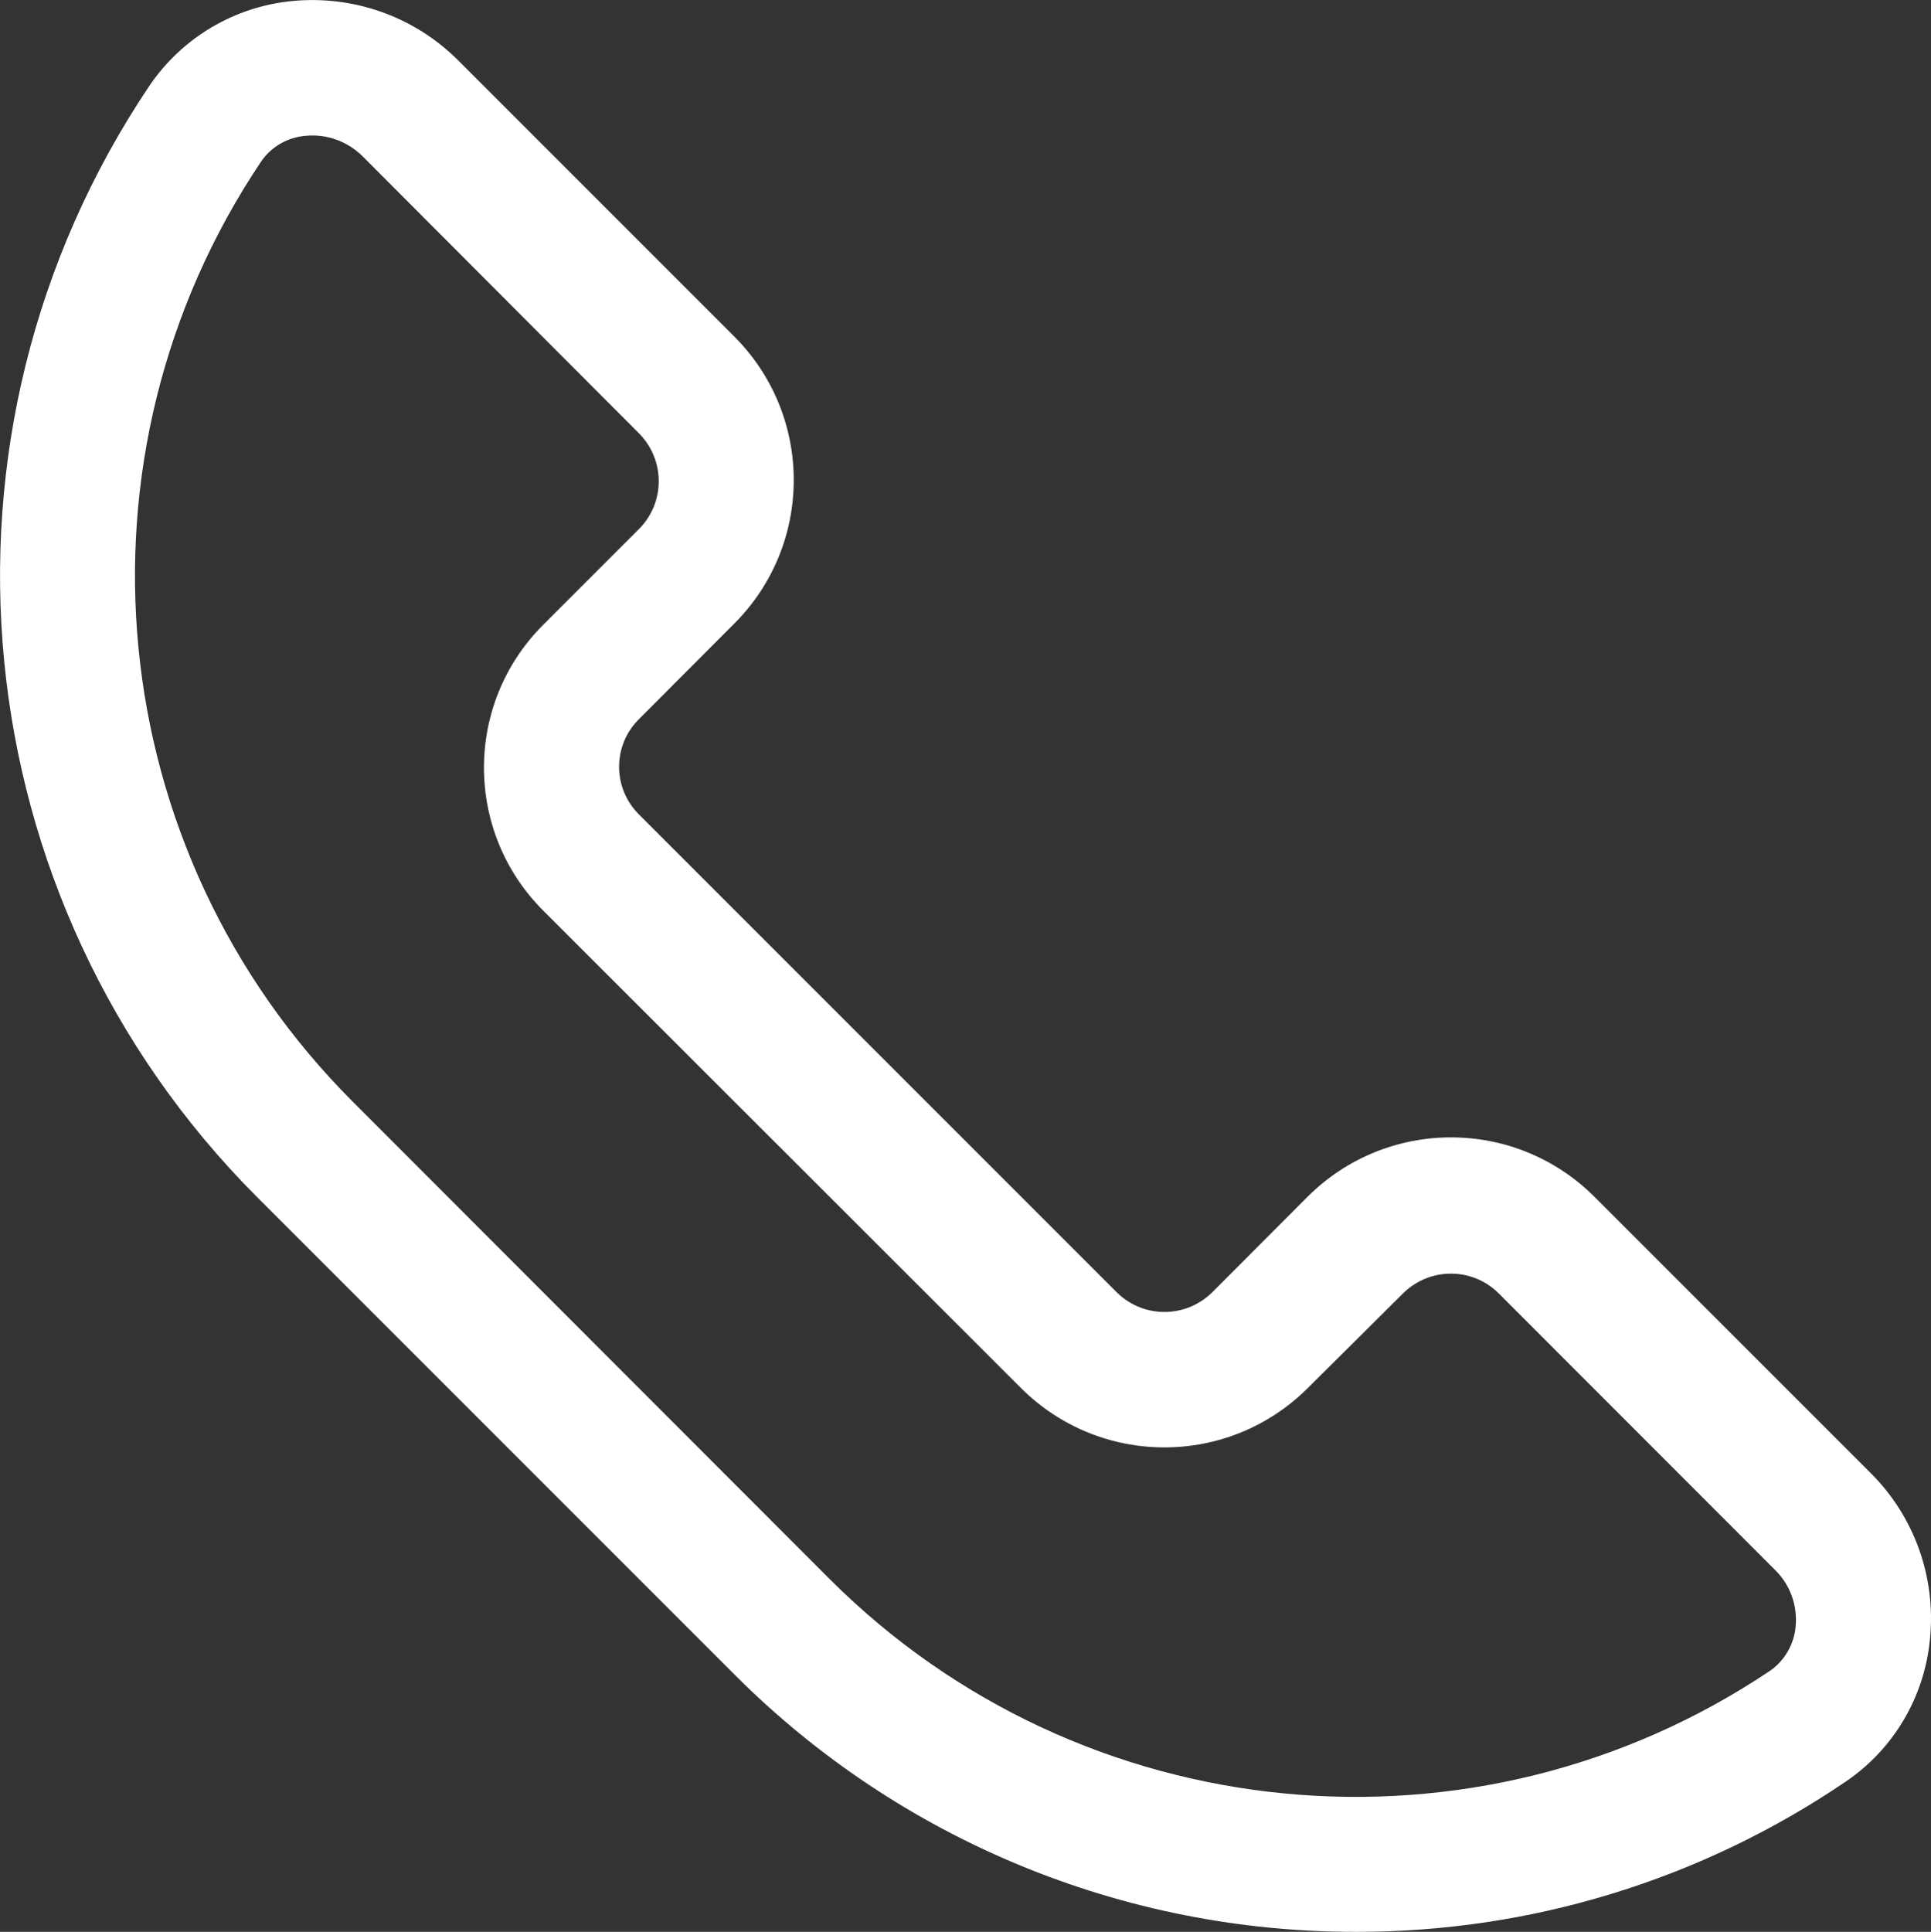 <?xml version="1.0" encoding="utf-8"?>
<!-- Generator: Adobe Illustrator 24.2.1, SVG Export Plug-In . SVG Version: 6.00 Build 0)  -->
<svg version="1.1" id="Laag_1" xmlns="http://www.w3.org/2000/svg" xmlns:xlink="http://www.w3.org/1999/xlink" x="0px" y="0px"
	 viewBox="0 0 950 950.3" style="enable-background:new 0 0 950 950.3;" xml:space="preserve">
<rect x="0" y="0" width="950" height="950.3" fill="#333333" stroke="none"/>
<style type="text/css">
	.st0{fill:#FFFFFF;}
</style>
<g id="Group_13" transform="translate(0 0)">
	<path id="Path_43" class="st0" d="M667.3,950.3c-114.7,0.2-224.8-45.3-305.9-126.5l-235-235C-19.5,442.6-41.7,213.7,73.5,42.2
		c16.1-23.7,41.9-39,70.4-41.7c30.1-2.9,59.9,7.7,81.3,29l136.2,136.2c38.8,39,38.8,101.9,0,140.9l-47,47.1
		c-13,12.8-13.1,33.7-0.3,46.7c0.1,0.1,0.2,0.2,0.3,0.3l235,235c13,12.9,33.9,12.9,47,0l47-47.1c39-38.8,101.9-38.8,140.9,0
		l136.2,136.2c21.4,21.4,32,51.2,29,81.3c-2.6,28.5-17.9,54.4-41.6,70.4C836.9,924.7,753.1,950.4,667.3,950.3z M150.4,66.8
		c-8.8,0.7-16.9,5.3-21.9,12.6c-97.4,145.1-78.6,338.9,45,462.5l234.8,235c123.7,123.5,317.4,142.3,462.5,45
		c7.2-5,11.8-13,12.6-21.7c1-10.3-2.6-20.5-10-27.8L737.3,636.2c-13-12.9-33.9-12.9-47,0l-47,46.7c-39,38.8-101.9,38.8-140.9,0
		l-235-234.8c-38.9-38.7-39.1-101.6-0.4-140.5c0.1-0.1,0.3-0.3,0.4-0.4l47-47c12.9-13,12.9-33.9,0-47L178.3,76.8
		C170.9,69.5,160.7,65.8,150.4,66.8L150.4,66.8z"/>
</g>
</svg>
